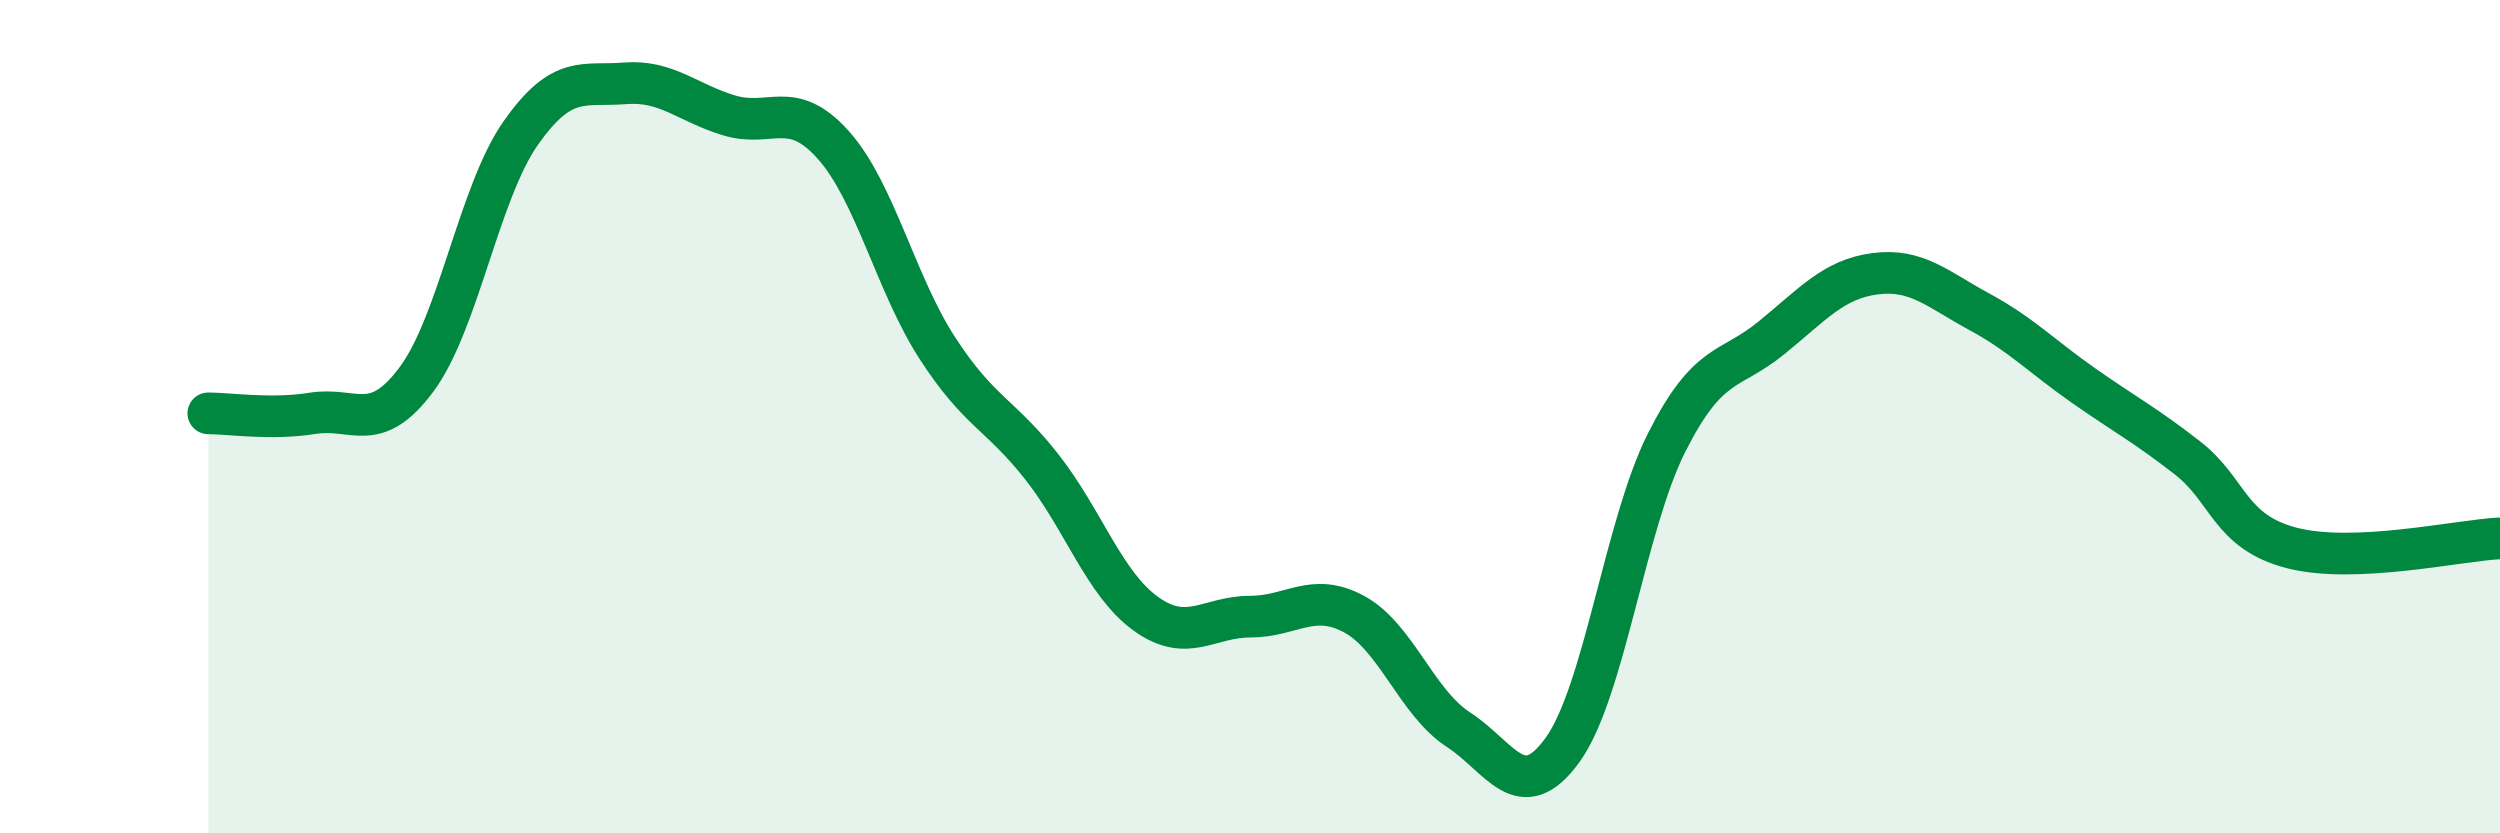 
    <svg width="60" height="20" viewBox="0 0 60 20" xmlns="http://www.w3.org/2000/svg">
      <path
        d="M 5,9.92 C 5.5,9.92 6.5,10.08 7.5,9.92 C 8.5,9.76 9,10.45 10,9.1 C 11,7.75 11.5,4.61 12.5,3.19 C 13.5,1.77 14,2.08 15,2 C 16,1.92 16.5,2.47 17.5,2.77 C 18.5,3.07 19,2.36 20,3.48 C 21,4.6 21.5,6.82 22.5,8.36 C 23.5,9.9 24,9.93 25,11.2 C 26,12.47 26.5,14.01 27.5,14.73 C 28.5,15.45 29,14.8 30,14.8 C 31,14.8 31.5,14.2 32.5,14.74 C 33.5,15.28 34,16.86 35,17.51 C 36,18.16 36.5,19.38 37.5,18 C 38.5,16.62 39,12.6 40,10.62 C 41,8.64 41.5,8.93 42.5,8.12 C 43.5,7.31 44,6.7 45,6.57 C 46,6.44 46.5,6.94 47.5,7.48 C 48.5,8.02 49,8.55 50,9.25 C 51,9.95 51.5,10.21 52.5,10.99 C 53.5,11.77 53.5,12.76 55,13.15 C 56.5,13.54 59,12.97 60,12.92L60 20L5 20Z"
        fill="#008740"
        opacity="0.1"
        stroke-linecap="round"
        stroke-linejoin="round"
      />
      <path
        d="M 5,9.92 C 5.5,9.92 6.5,10.08 7.5,9.92 C 8.5,9.76 9,10.45 10,9.1 C 11,7.75 11.5,4.61 12.5,3.19 C 13.5,1.77 14,2.08 15,2 C 16,1.92 16.5,2.47 17.5,2.77 C 18.5,3.07 19,2.36 20,3.48 C 21,4.6 21.5,6.82 22.5,8.36 C 23.5,9.9 24,9.93 25,11.2 C 26,12.47 26.5,14.01 27.5,14.73 C 28.5,15.45 29,14.8 30,14.8 C 31,14.8 31.5,14.2 32.5,14.74 C 33.5,15.28 34,16.86 35,17.51 C 36,18.16 36.5,19.38 37.5,18 C 38.5,16.62 39,12.6 40,10.62 C 41,8.64 41.5,8.93 42.5,8.12 C 43.5,7.31 44,6.7 45,6.57 C 46,6.44 46.5,6.94 47.5,7.48 C 48.5,8.02 49,8.55 50,9.25 C 51,9.95 51.5,10.21 52.5,10.99 C 53.5,11.77 53.5,12.76 55,13.15 C 56.5,13.54 59,12.97 60,12.92"
        stroke="#008740"
        stroke-width="1"
        fill="none"
        stroke-linecap="round"
        stroke-linejoin="round"
      />
    </svg>
  